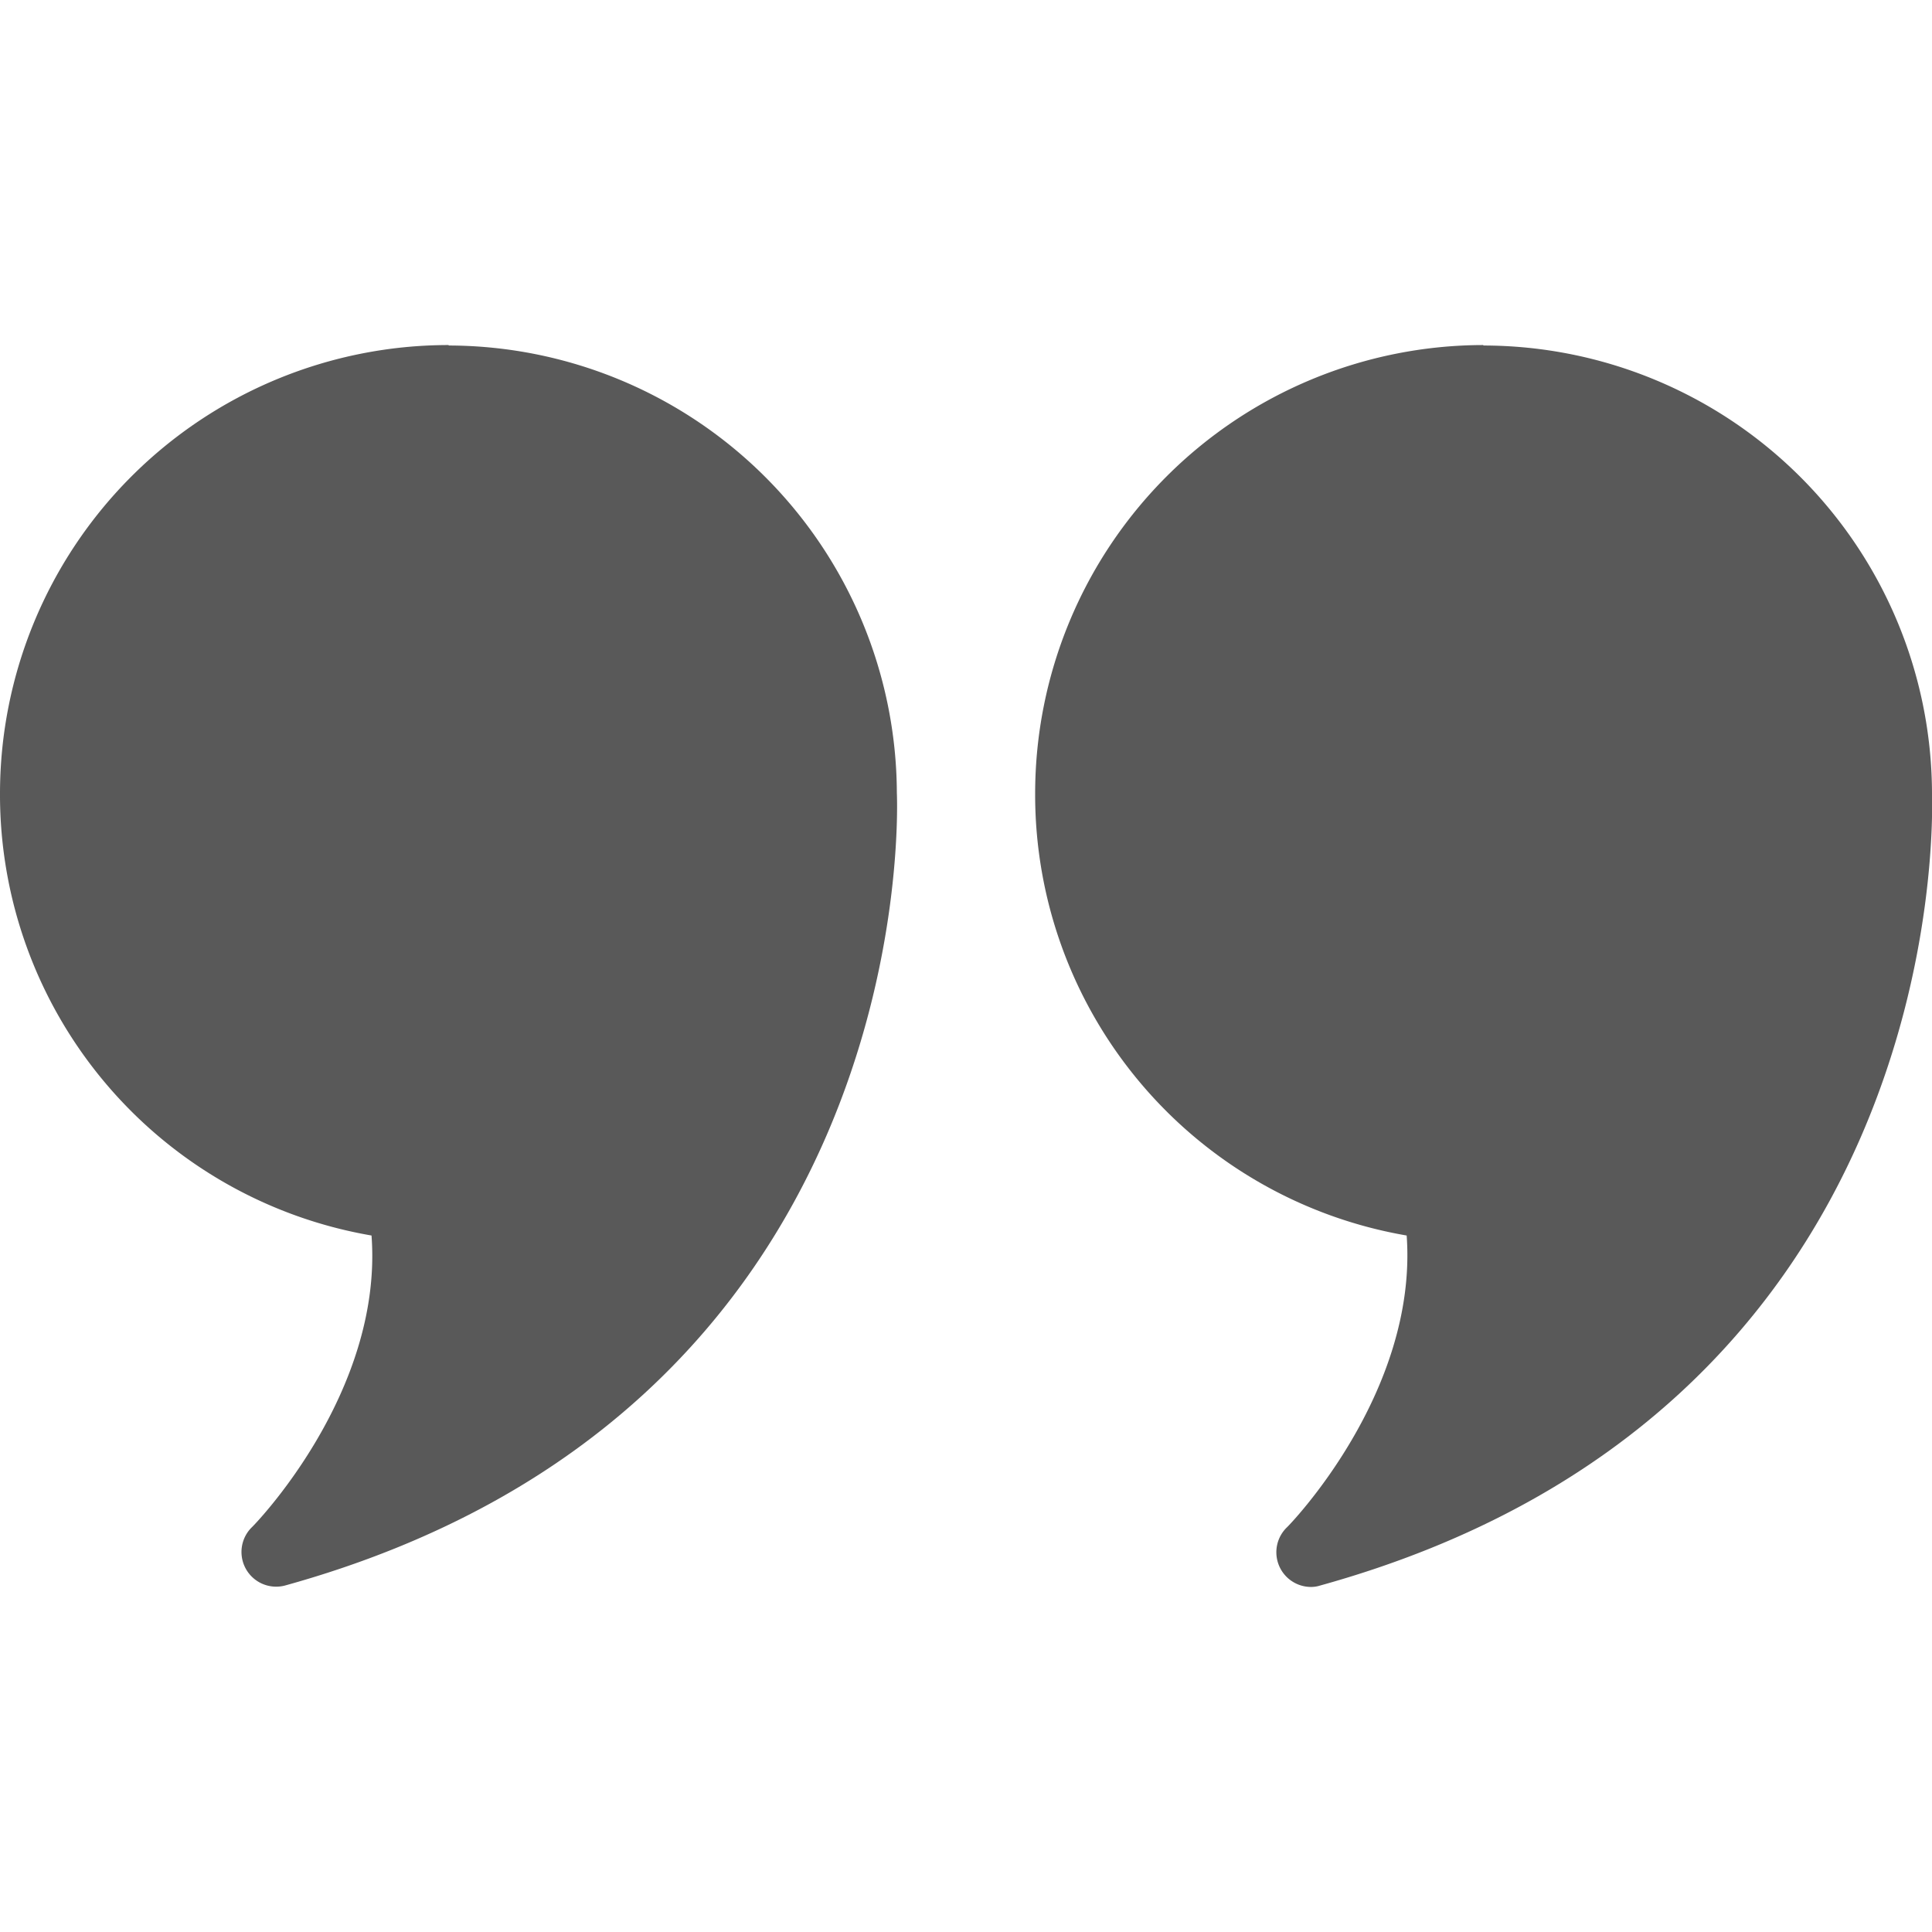 <svg xmlns="http://www.w3.org/2000/svg" viewBox="0 0 4.233 4.233" height="16" width="16"><path d="M.983.756A.983.983 0 0 0 0 1.739a.98.98 0 0 0 .814.968c.026.346-.26.638-.263.64a.076.076 0 0 0 .073.127c1.372-.38 1.344-1.666 1.341-1.737a.984.984 0 0 0-.982-.98zm2.267 0a.983.983 0 0 0-.982.983.98.98 0 0 0 .814.968c.025.346-.26.638-.263.64a.076.076 0 0 0 .053.13.065.065 0 0 0 .02-.003c1.372-.38 1.343-1.666 1.341-1.737a.984.984 0 0 0-.983-.98z" fill="#595959"/></svg>